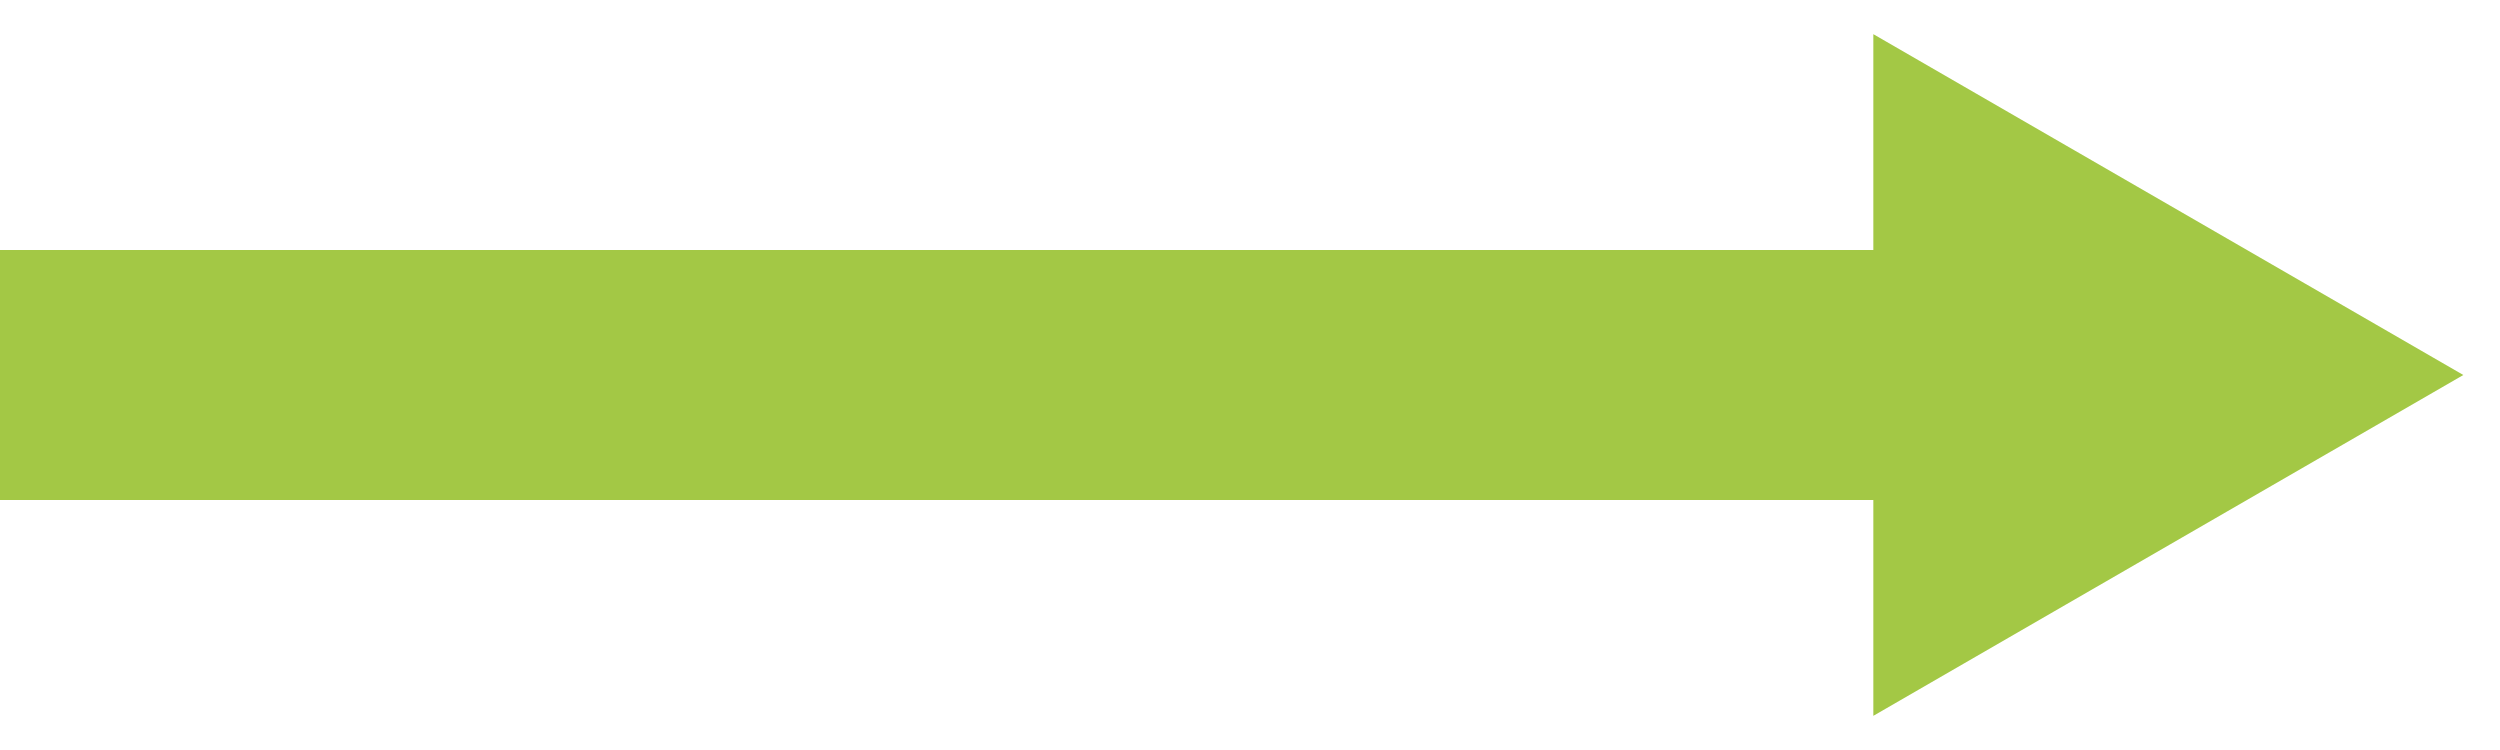 <svg width="30" height="9" viewBox="0 0 30 9" fill="none" xmlns="http://www.w3.org/2000/svg">
<g clip-path="url(#clip0_681_421)">
<path d="M0 4.5H23.67" stroke="#A3C845" stroke-width="3" stroke-miterlimit="10"/>
<path d="M22.48 8.59L29.56 4.5L22.48 0.41V8.59Z" fill="#A3C845"/>
</g>
<defs>
<clipPath id="clip0_681_421">
<rect width="29.56" height="8.18" fill="white" transform="translate(0 0.41)"/>
</clipPath>
</defs>
</svg>
